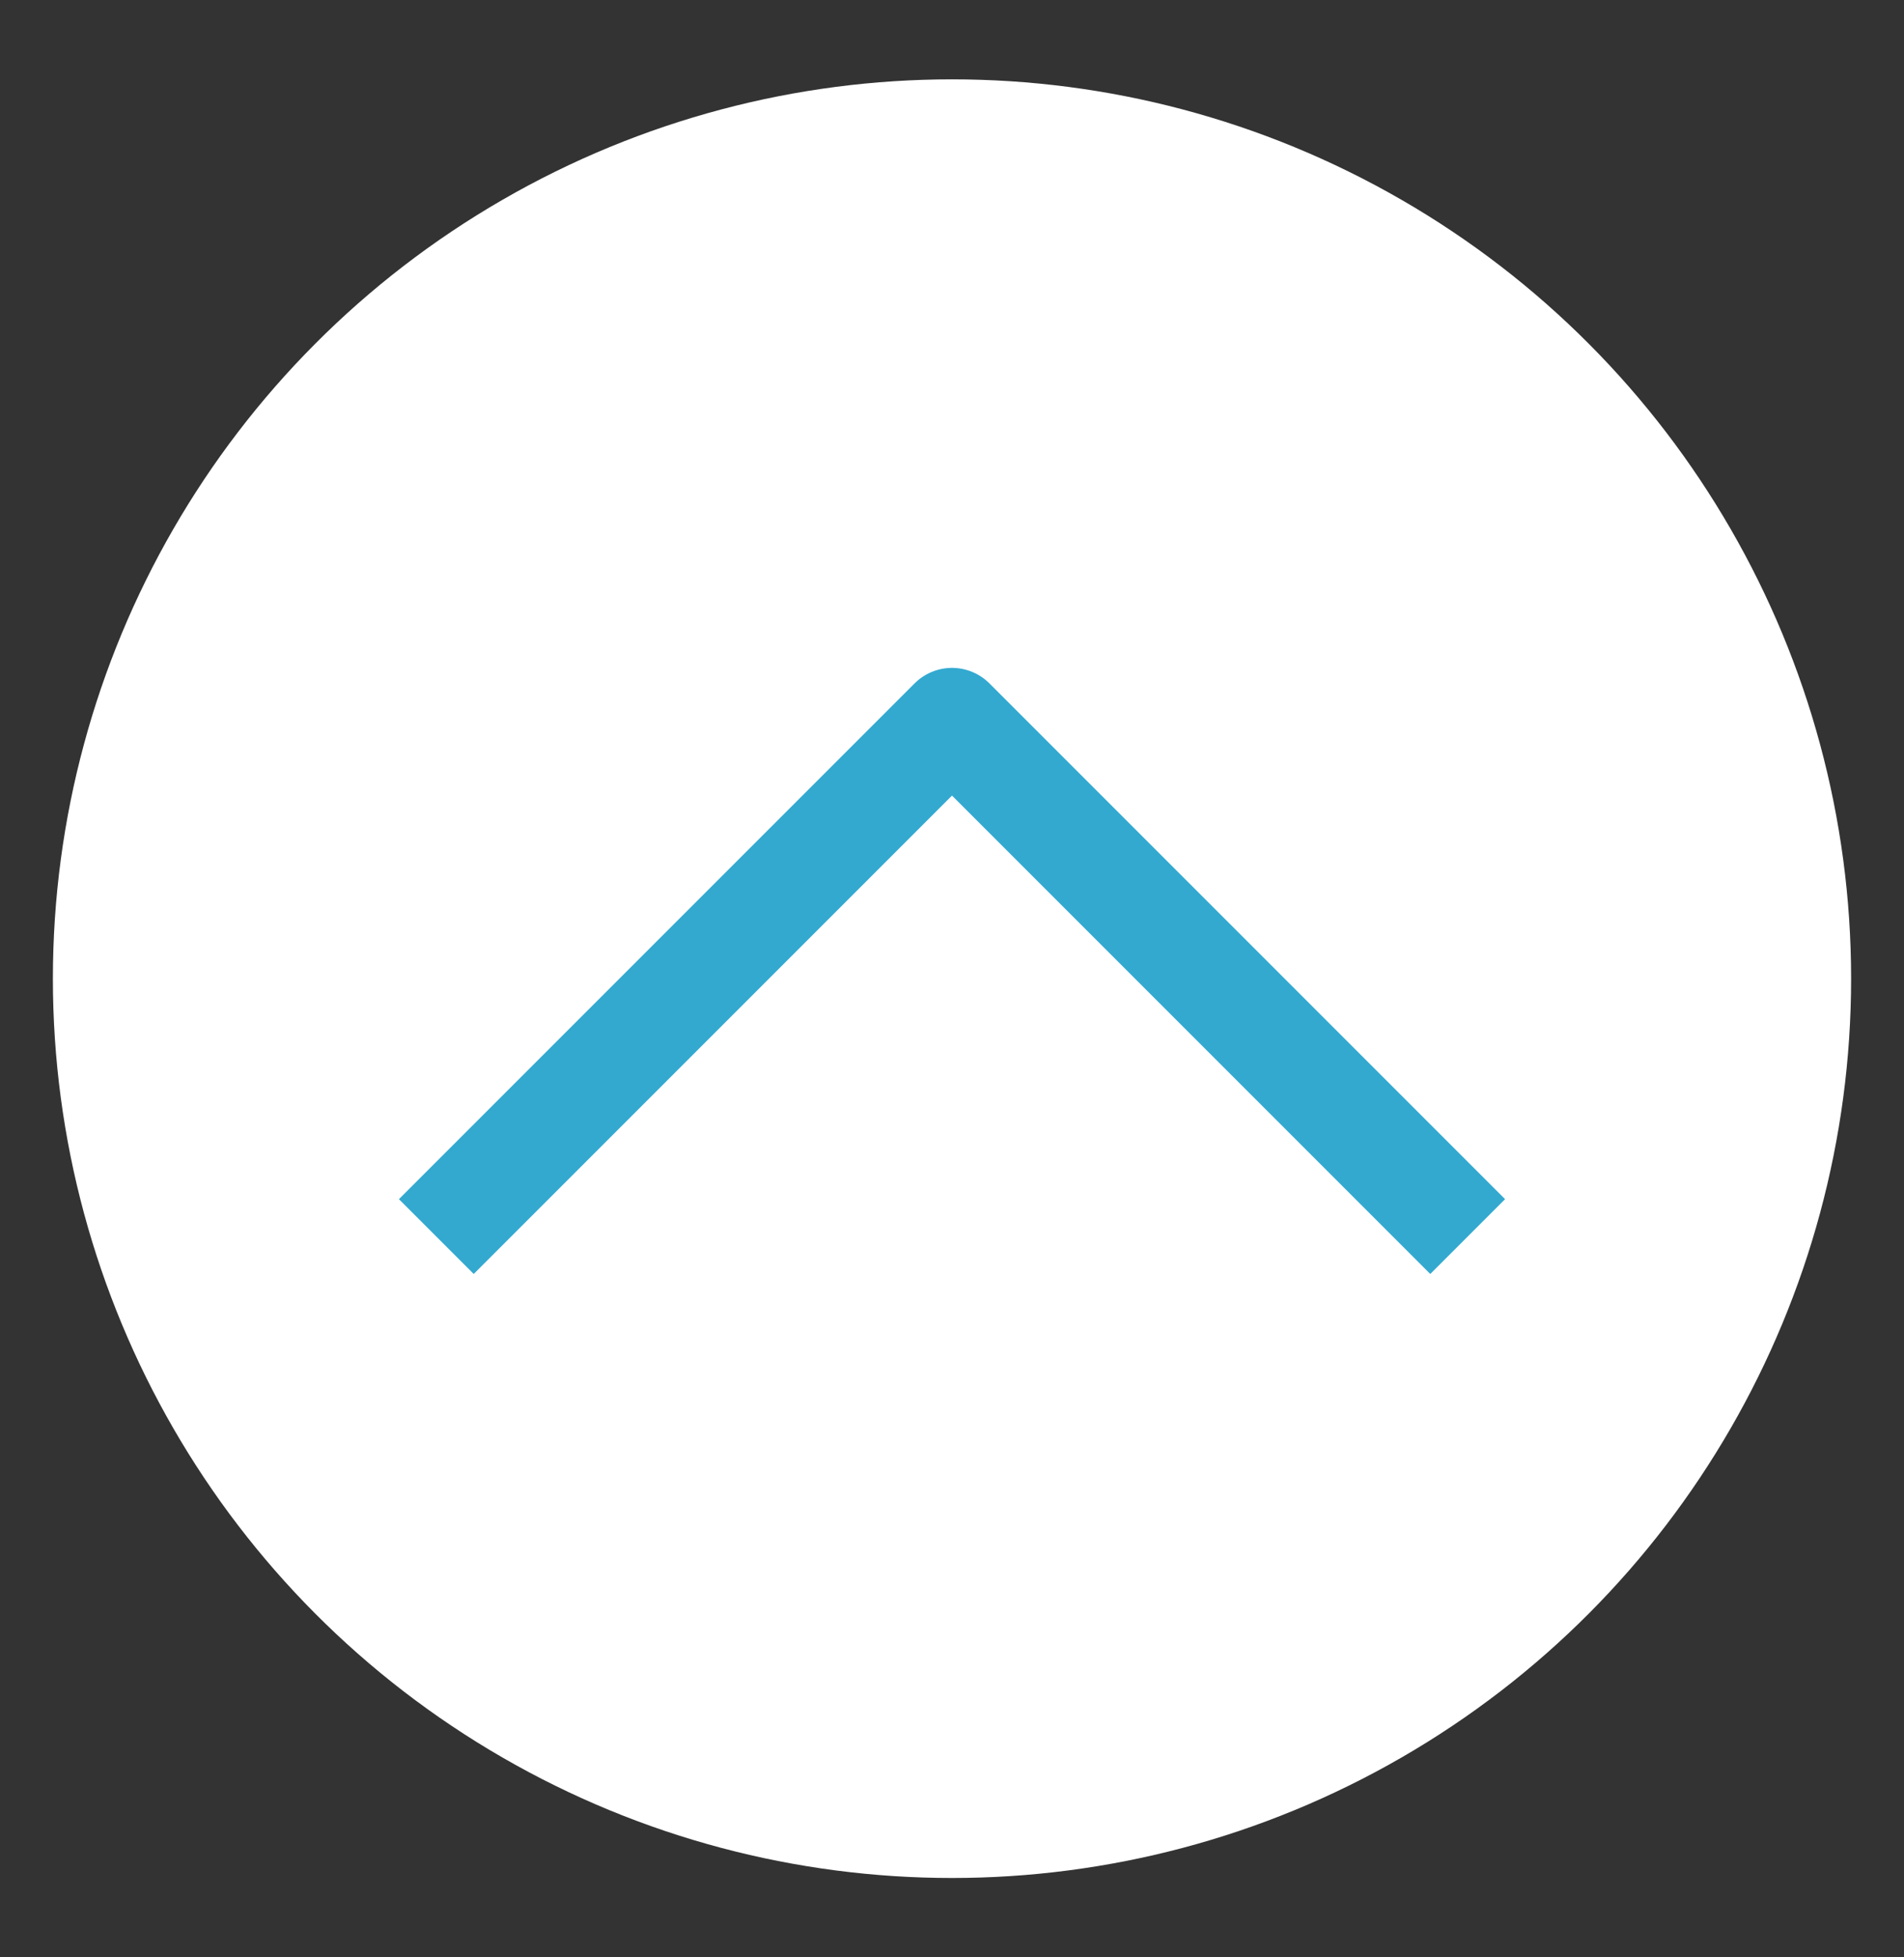 <?xml version="1.0" encoding="utf-8"?>
<!-- Generator: Adobe Illustrator 16.0.0, SVG Export Plug-In . SVG Version: 6.00 Build 0)  -->
<!DOCTYPE svg PUBLIC "-//W3C//DTD SVG 1.1//EN" "http://www.w3.org/Graphics/SVG/1.1/DTD/svg11.dtd">
<svg version="1.1" id="레이어_1" xmlns="http://www.w3.org/2000/svg" xmlns:xlink="http://www.w3.org/1999/xlink" x="0px"
	 y="0px" width="36px" height="37px" viewBox="-5.999 -8.296 36 37" enable-background="new -5.999 -8.296 36 37"
	 xml:space="preserve">
<rect x="-5.999" y="-8.296" width="36" height="37" fill="#333333" stroke="none"/>
<circle fill="#FFFFFF" cx="12.001" cy="10.204" r="17"/>
<path fill="none" stroke="#33A9D0" stroke-width="2" stroke-linejoin="round" stroke-miterlimit="10" d="M2.251,15.079l9.75-9.75
	l9.75,9.75"/>
</svg>
